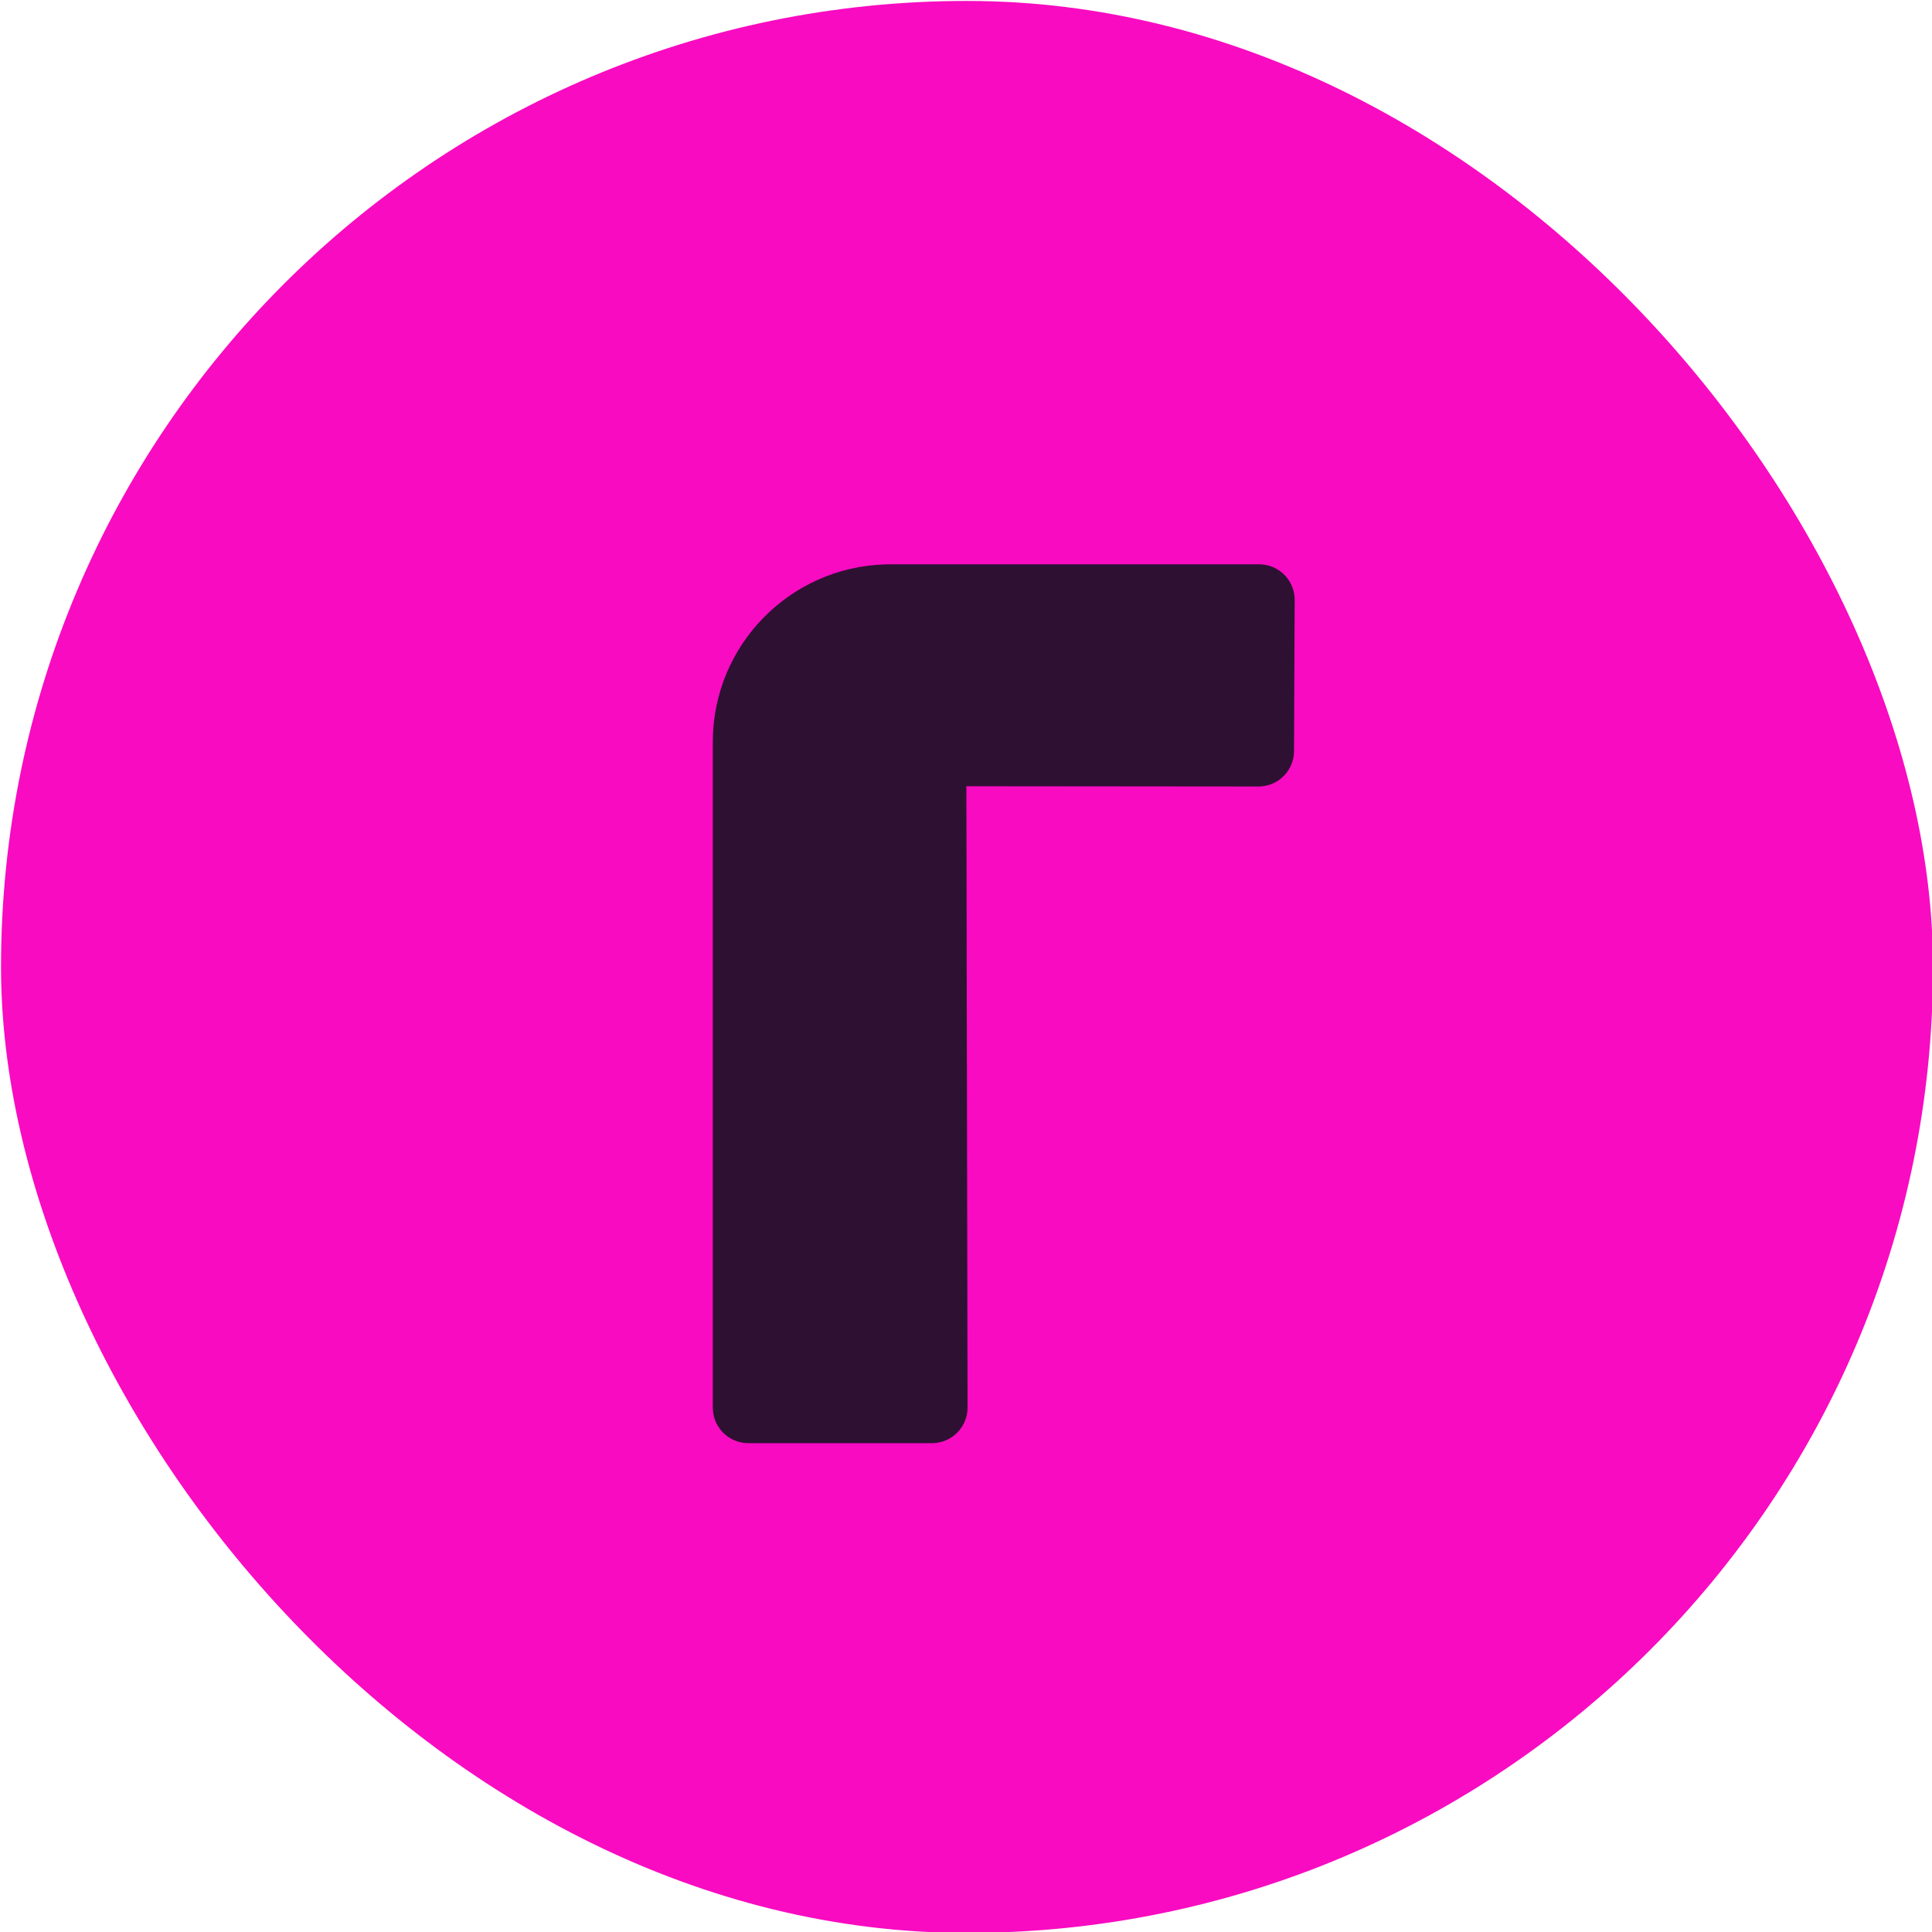 <svg xmlns="http://www.w3.org/2000/svg" id="Laag_1" data-name="Laag 1" viewBox="0 0 512 512"><defs><style>      .cls-1 {        fill: #f90bc1;      }      .cls-2 {        fill: #2e1033;      }    </style></defs><rect class="cls-1" x=".27" y=".25" width="512" height="512" rx="256" ry="256"></rect><path class="cls-2" d="M333.73,149.55c4.96.02,9.01,3.88,9.35,8.75l.02.7-.17,40.06c-.02,4.95-3.86,8.99-8.72,9.34l-.7.03-77.41-.07.31,164.66c0,4.98-3.84,9.04-8.71,9.4l-.7.03h-48.69c-4.96,0-9.03-3.84-9.38-8.71l-.03-.7v-176.43c0-25.54,20.36-46.33,45.74-47.04l1.32-.02h97.78Z"></path></svg>